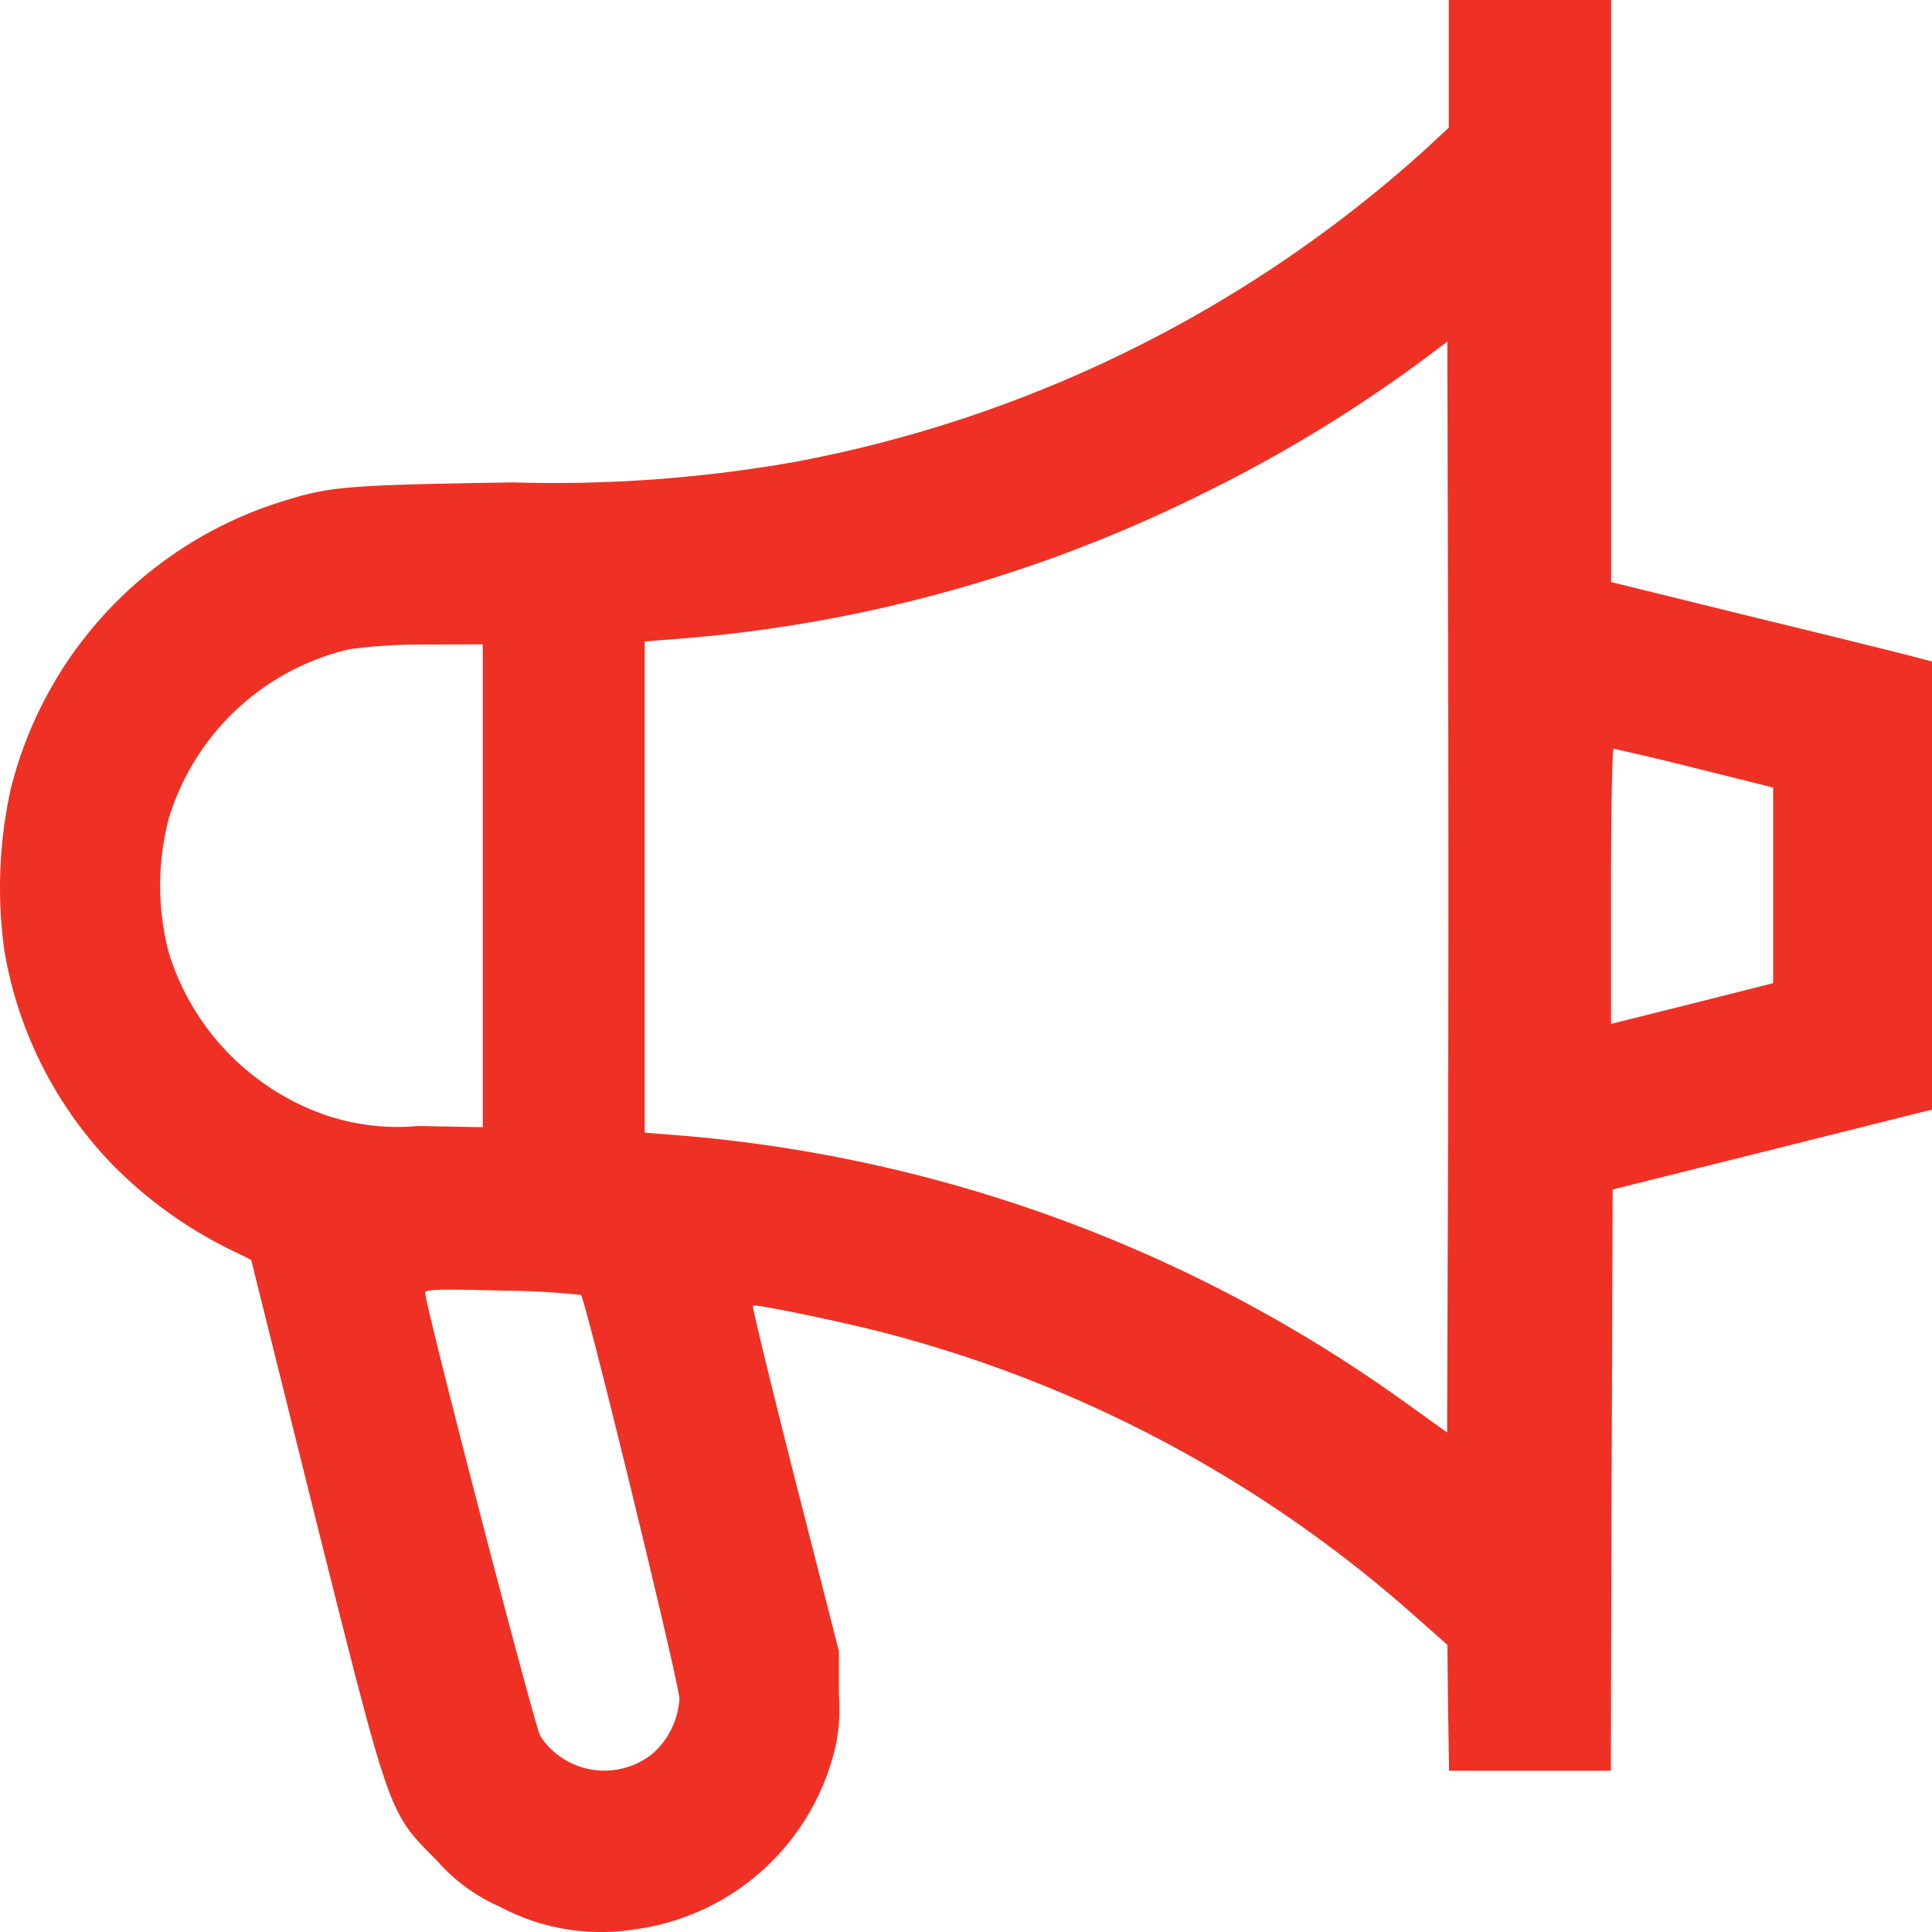 <svg xmlns="http://www.w3.org/2000/svg" xmlns:xlink="http://www.w3.org/1999/xlink" width="45" height="45" viewBox="0 0 45 45">
  <defs>
    <clipPath id="clip-path">
      <rect id="Rectangle_12" data-name="Rectangle 12" width="45" height="45" transform="translate(0 0)" fill="none"/>
    </clipPath>
  </defs>
  <g id="icon_-_communication" data-name="icon - communication" transform="translate(0 0)">
    <g id="Group_24" data-name="Group 24">
      <g id="Group_23" data-name="Group 23" clip-path="url(#clip-path)">
        <path id="Path_22" data-name="Path 22" d="M33.745,2.973V0h3.781V13.557l3.48.857c1.914.465,3.6.885,3.734.925l.26.069V25.847l-.22.052-3.718.932-3.5.875-.024,6.773-.018,6.765H33.752l-.024-1.467-.016-1.467L33,37.682a29.922,29.922,0,0,0-12.449-6.651c-.963-.247-2.784-.627-3.014-.627-.03,0,.413,1.812.974,4.027L19.54,38.46v1.018a4.087,4.087,0,0,1-.179,1.572,5.555,5.555,0,0,1-4.577,3.889,5,5,0,0,1-3.145-.53,4.148,4.148,0,0,1-1.459-1.069C9.044,42.194,9.115,42.4,7.35,35.37l-1.5-6.025-.31-.155a10.043,10.043,0,0,1-2.927-2.071A9.407,9.407,0,0,1,.1,22.13a10.681,10.681,0,0,1,.15-3.752,9.388,9.388,0,0,1,6.328-6.7c1.107-.351,1.493-.38,5.37-.442a32.262,32.262,0,0,0,6.577-.479A30.179,30.179,0,0,0,33.177,3.5Zm-.018,24.047c.012-3.5.012-9.218,0-12.711l-.016-6.352-.359.27a33.039,33.039,0,0,1-5.285,3.245,33.172,33.172,0,0,1-12.4,3.417l-.651.053V26.381l.651.052A33.669,33.669,0,0,1,32.8,32.715l.906.651Zm-22.482-.766V15.007l-1.32.006a12.55,12.55,0,0,0-1.791.109,5.775,5.775,0,0,0-4.2,3.93,6.185,6.185,0,0,0,0,3.148,5.825,5.825,0,0,0,3.6,3.756,5.239,5.239,0,0,0,2.2.271Zm2.287,3.908a17.843,17.843,0,0,0-1.837-.1c-1.372-.041-1.793-.029-1.793.04,0,.309,2.552,10.121,2.685,10.34a1.788,1.788,0,0,0,2.617.4,1.854,1.854,0,0,0,.621-1.271c.006-.324-2.184-9.3-2.293-9.408ZM39.473,17.888q-.943-.239-1.89-.449c-.03.006-.059,1.444-.059,3.205v3.205l1.886-.471L41.3,22.9V18.343Z" fill="#ee3124"/>
      </g>
    </g>
  </g>
</svg>
